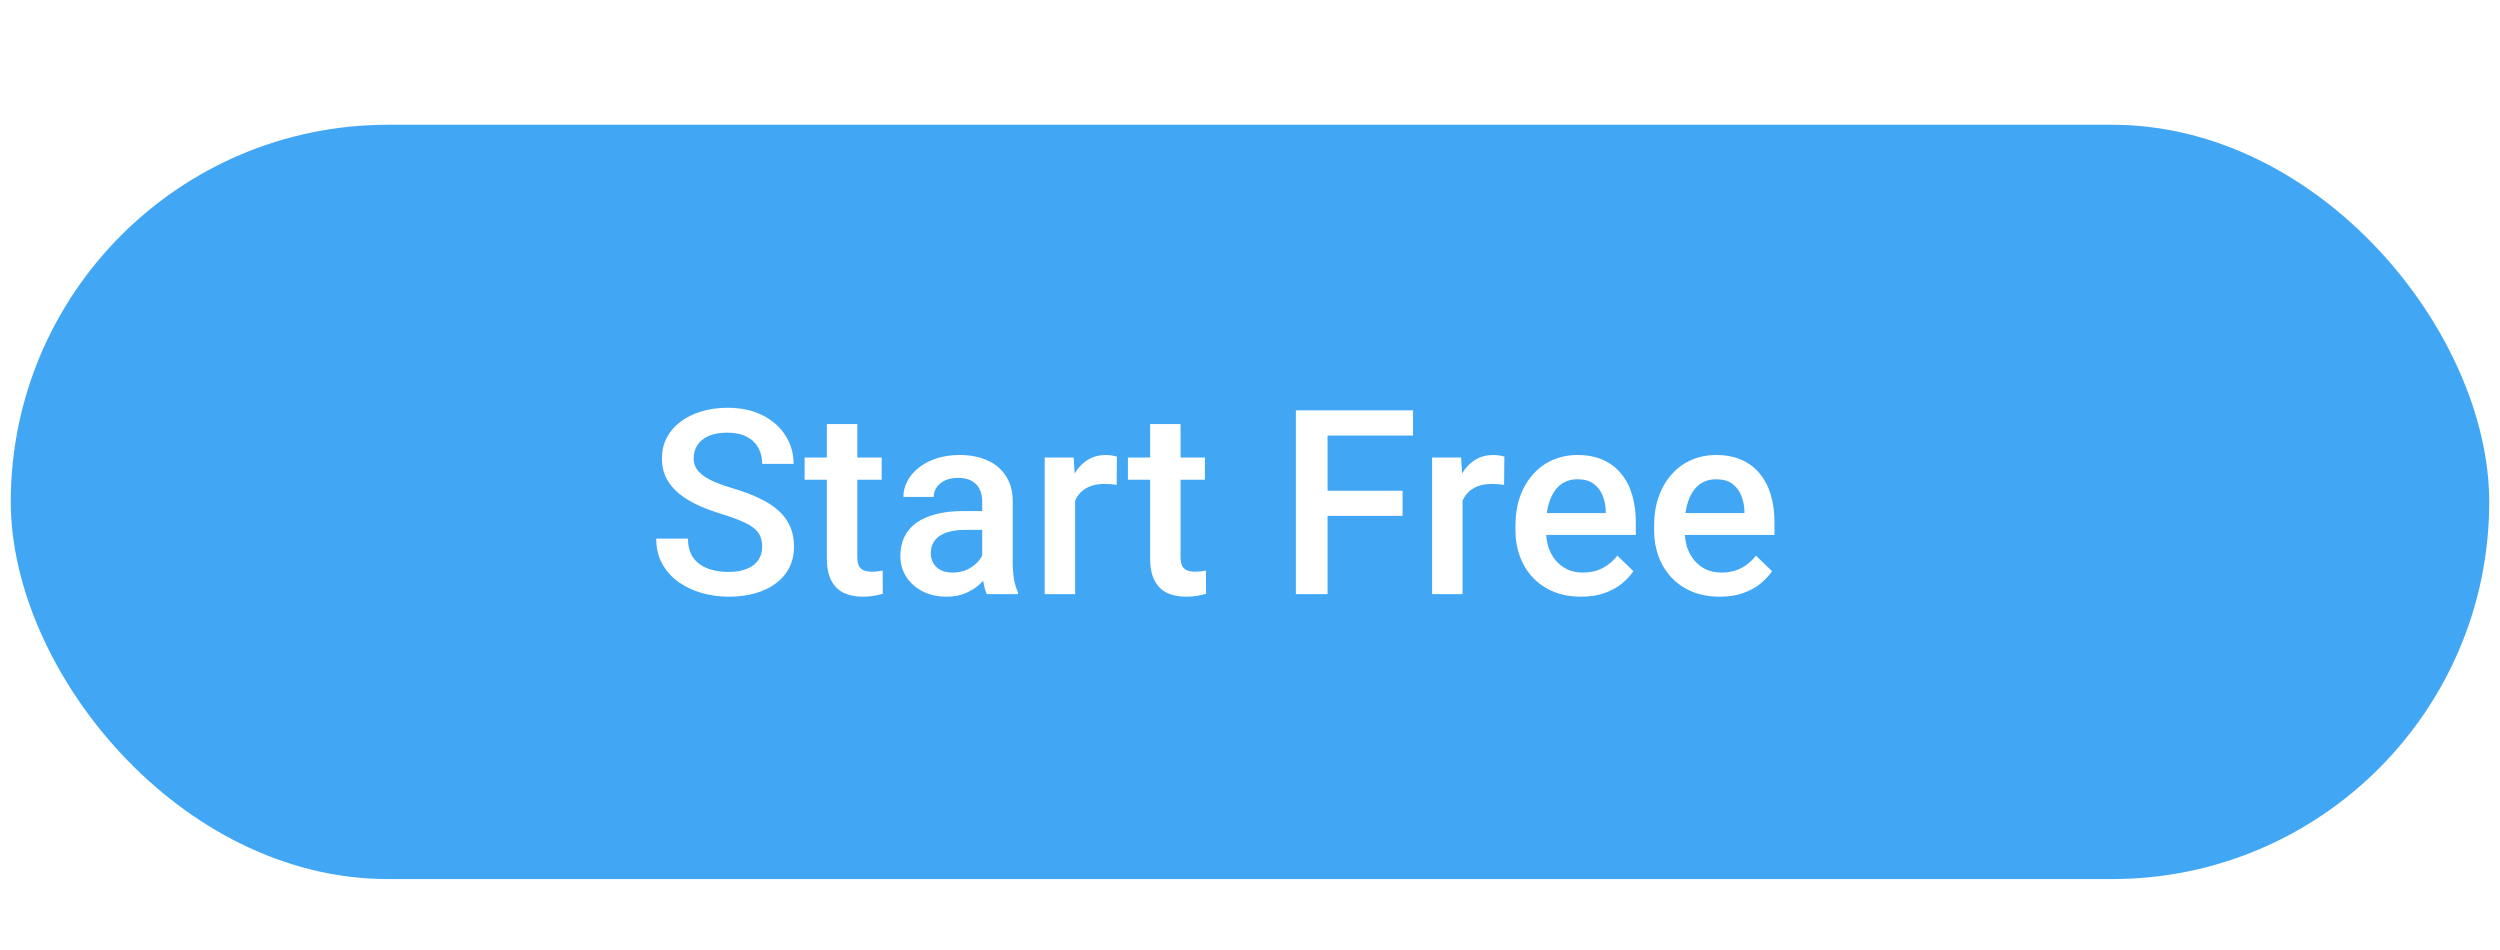 <svg width="200" height="76" viewBox="0 0 232 77" fill="none" xmlns="http://www.w3.org/2000/svg">
<g filter="url(#filter0_d_2787_14866)">
<rect x="1" width="230" height="70" rx="35" fill="#41A7F5"/>
<path d="M70.732 39.166C70.732 38.815 70.678 38.502 70.568 38.228C70.467 37.955 70.283 37.705 70.018 37.478C69.752 37.252 69.377 37.033 68.893 36.822C68.416 36.603 67.807 36.381 67.064 36.154C66.252 35.904 65.502 35.627 64.814 35.322C64.135 35.01 63.541 34.65 63.033 34.244C62.525 33.83 62.131 33.357 61.85 32.826C61.568 32.287 61.428 31.666 61.428 30.963C61.428 30.268 61.572 29.635 61.861 29.064C62.158 28.494 62.576 28.002 63.115 27.588C63.662 27.166 64.307 26.842 65.049 26.615C65.791 26.381 66.611 26.264 67.51 26.264C68.775 26.264 69.865 26.498 70.779 26.967C71.701 27.436 72.408 28.064 72.9 28.854C73.4 29.643 73.65 30.514 73.65 31.467H70.732C70.732 30.904 70.611 30.408 70.369 29.979C70.135 29.541 69.775 29.197 69.291 28.947C68.814 28.697 68.209 28.572 67.475 28.572C66.779 28.572 66.201 28.678 65.74 28.889C65.279 29.1 64.936 29.385 64.709 29.744C64.482 30.104 64.369 30.51 64.369 30.963C64.369 31.283 64.443 31.576 64.592 31.842C64.74 32.1 64.967 32.342 65.272 32.568C65.576 32.787 65.959 32.994 66.42 33.19C66.881 33.385 67.424 33.572 68.049 33.752C68.994 34.033 69.818 34.346 70.522 34.69C71.225 35.025 71.811 35.408 72.279 35.838C72.748 36.268 73.1 36.756 73.334 37.303C73.568 37.842 73.686 38.455 73.686 39.143C73.686 39.861 73.541 40.51 73.252 41.088C72.963 41.658 72.549 42.147 72.01 42.553C71.478 42.951 70.838 43.26 70.088 43.478C69.346 43.69 68.518 43.795 67.603 43.795C66.783 43.795 65.975 43.685 65.178 43.467C64.389 43.248 63.67 42.916 63.022 42.471C62.373 42.018 61.857 41.455 61.475 40.783C61.092 40.103 60.9 39.31 60.9 38.404H63.842C63.842 38.959 63.935 39.432 64.123 39.822C64.318 40.213 64.588 40.533 64.932 40.783C65.275 41.025 65.674 41.205 66.127 41.322C66.588 41.44 67.08 41.498 67.603 41.498C68.291 41.498 68.865 41.4 69.326 41.205C69.795 41.01 70.147 40.736 70.381 40.385C70.615 40.033 70.732 39.627 70.732 39.166ZM81.818 30.881V32.943H74.67V30.881H81.818ZM76.732 27.775H79.557V40.057C79.557 40.447 79.611 40.748 79.721 40.959C79.838 41.162 79.998 41.299 80.201 41.369C80.404 41.44 80.643 41.475 80.916 41.475C81.111 41.475 81.299 41.463 81.478 41.44C81.658 41.416 81.803 41.393 81.912 41.369L81.924 43.525C81.689 43.596 81.416 43.658 81.103 43.713C80.799 43.768 80.447 43.795 80.049 43.795C79.4 43.795 78.826 43.682 78.326 43.455C77.826 43.221 77.436 42.842 77.154 42.318C76.873 41.795 76.732 41.1 76.732 40.232V27.775ZM91.147 41.018V34.971C91.147 34.518 91.064 34.127 90.9 33.799C90.736 33.471 90.486 33.217 90.15 33.037C89.822 32.857 89.408 32.768 88.908 32.768C88.447 32.768 88.049 32.846 87.713 33.002C87.377 33.158 87.115 33.369 86.928 33.635C86.74 33.9 86.647 34.201 86.647 34.537H83.834C83.834 34.037 83.955 33.553 84.197 33.084C84.439 32.615 84.791 32.197 85.252 31.83C85.713 31.463 86.264 31.174 86.904 30.963C87.545 30.752 88.264 30.646 89.061 30.646C90.014 30.646 90.857 30.807 91.592 31.127C92.334 31.447 92.916 31.932 93.338 32.58C93.768 33.221 93.982 34.025 93.982 34.994V40.631C93.982 41.209 94.022 41.728 94.1 42.19C94.186 42.643 94.307 43.037 94.463 43.373V43.56H91.568C91.436 43.256 91.33 42.869 91.252 42.4C91.182 41.924 91.147 41.463 91.147 41.018ZM91.557 35.85L91.58 37.596H89.553C89.029 37.596 88.568 37.647 88.17 37.748C87.772 37.842 87.439 37.982 87.174 38.17C86.908 38.357 86.709 38.584 86.576 38.85C86.443 39.115 86.377 39.416 86.377 39.752C86.377 40.088 86.455 40.397 86.611 40.678C86.768 40.951 86.994 41.166 87.291 41.322C87.596 41.478 87.963 41.557 88.393 41.557C88.971 41.557 89.475 41.44 89.904 41.205C90.342 40.963 90.686 40.67 90.936 40.326C91.186 39.975 91.318 39.643 91.334 39.33L92.248 40.584C92.154 40.904 91.994 41.248 91.768 41.615C91.541 41.982 91.244 42.334 90.877 42.67C90.518 42.998 90.084 43.268 89.576 43.478C89.076 43.69 88.498 43.795 87.842 43.795C87.014 43.795 86.275 43.631 85.627 43.303C84.978 42.967 84.471 42.518 84.103 41.955C83.736 41.385 83.553 40.74 83.553 40.022C83.553 39.35 83.678 38.756 83.928 38.24C84.186 37.717 84.561 37.279 85.053 36.928C85.553 36.576 86.162 36.31 86.881 36.131C87.6 35.943 88.42 35.85 89.342 35.85H91.557ZM99.772 33.295V43.56H96.947V30.881H99.643L99.772 33.295ZM103.65 30.799L103.627 33.424C103.455 33.393 103.268 33.369 103.064 33.353C102.869 33.338 102.674 33.33 102.479 33.33C101.994 33.33 101.568 33.4 101.201 33.541C100.834 33.674 100.525 33.869 100.275 34.127C100.033 34.377 99.846 34.682 99.713 35.041C99.58 35.4 99.502 35.803 99.478 36.248L98.834 36.295C98.834 35.498 98.912 34.76 99.068 34.08C99.225 33.4 99.459 32.803 99.772 32.287C100.092 31.771 100.49 31.369 100.967 31.08C101.451 30.791 102.01 30.646 102.643 30.646C102.814 30.646 102.998 30.662 103.193 30.693C103.396 30.725 103.549 30.76 103.65 30.799ZM111.818 30.881V32.943H104.67V30.881H111.818ZM106.732 27.775H109.557V40.057C109.557 40.447 109.611 40.748 109.721 40.959C109.838 41.162 109.998 41.299 110.201 41.369C110.404 41.44 110.643 41.475 110.916 41.475C111.111 41.475 111.299 41.463 111.479 41.44C111.658 41.416 111.803 41.393 111.912 41.369L111.924 43.525C111.689 43.596 111.416 43.658 111.104 43.713C110.799 43.768 110.447 43.795 110.049 43.795C109.4 43.795 108.826 43.682 108.326 43.455C107.826 43.221 107.436 42.842 107.154 42.318C106.873 41.795 106.732 41.1 106.732 40.232V27.775ZM123.197 26.498V43.56H120.256V26.498H123.197ZM130.158 33.963V36.295H122.447V33.963H130.158ZM131.131 26.498V28.842H122.447V26.498H131.131ZM135.725 33.295V43.56H132.9V30.881H135.596L135.725 33.295ZM139.604 30.799L139.58 33.424C139.408 33.393 139.221 33.369 139.018 33.353C138.822 33.338 138.627 33.33 138.432 33.33C137.947 33.33 137.521 33.4 137.154 33.541C136.787 33.674 136.479 33.869 136.229 34.127C135.986 34.377 135.799 34.682 135.666 35.041C135.533 35.4 135.455 35.803 135.432 36.248L134.787 36.295C134.787 35.498 134.865 34.76 135.021 34.08C135.178 33.4 135.412 32.803 135.725 32.287C136.045 31.771 136.443 31.369 136.92 31.08C137.404 30.791 137.963 30.646 138.596 30.646C138.768 30.646 138.951 30.662 139.146 30.693C139.35 30.725 139.502 30.76 139.604 30.799ZM146.729 43.795C145.791 43.795 144.943 43.643 144.186 43.338C143.436 43.025 142.795 42.592 142.264 42.037C141.74 41.482 141.338 40.83 141.057 40.08C140.775 39.33 140.635 38.522 140.635 37.654V37.185C140.635 36.193 140.779 35.295 141.068 34.49C141.357 33.685 141.76 32.998 142.275 32.428C142.791 31.85 143.4 31.408 144.104 31.104C144.807 30.799 145.568 30.646 146.389 30.646C147.295 30.646 148.088 30.799 148.768 31.104C149.447 31.408 150.01 31.838 150.455 32.393C150.908 32.94 151.244 33.592 151.463 34.35C151.689 35.107 151.803 35.943 151.803 36.857V38.065H142.006V36.037H149.014V35.815C148.998 35.307 148.896 34.83 148.709 34.385C148.529 33.94 148.252 33.58 147.877 33.307C147.502 33.033 147.002 32.897 146.377 32.897C145.908 32.897 145.49 32.998 145.123 33.201C144.764 33.397 144.463 33.682 144.221 34.057C143.979 34.432 143.791 34.885 143.658 35.416C143.533 35.94 143.471 36.529 143.471 37.185V37.654C143.471 38.209 143.545 38.725 143.693 39.201C143.85 39.67 144.076 40.08 144.373 40.432C144.67 40.783 145.029 41.06 145.451 41.264C145.873 41.459 146.354 41.557 146.893 41.557C147.572 41.557 148.178 41.42 148.709 41.147C149.24 40.873 149.701 40.486 150.092 39.986L151.58 41.428C151.307 41.826 150.951 42.209 150.514 42.576C150.076 42.935 149.541 43.228 148.908 43.455C148.283 43.682 147.557 43.795 146.729 43.795ZM159.596 43.795C158.658 43.795 157.811 43.643 157.053 43.338C156.303 43.025 155.662 42.592 155.131 42.037C154.607 41.482 154.205 40.83 153.924 40.08C153.643 39.33 153.502 38.522 153.502 37.654V37.185C153.502 36.193 153.646 35.295 153.936 34.49C154.225 33.685 154.627 32.998 155.143 32.428C155.658 31.85 156.268 31.408 156.971 31.104C157.674 30.799 158.436 30.646 159.256 30.646C160.162 30.646 160.955 30.799 161.635 31.104C162.314 31.408 162.877 31.838 163.322 32.393C163.775 32.94 164.111 33.592 164.33 34.35C164.557 35.107 164.67 35.943 164.67 36.857V38.065H154.873V36.037H161.881V35.815C161.865 35.307 161.764 34.83 161.576 34.385C161.396 33.94 161.119 33.58 160.744 33.307C160.369 33.033 159.869 32.897 159.244 32.897C158.775 32.897 158.357 32.998 157.99 33.201C157.631 33.397 157.33 33.682 157.088 34.057C156.846 34.432 156.658 34.885 156.525 35.416C156.4 35.94 156.338 36.529 156.338 37.185V37.654C156.338 38.209 156.412 38.725 156.561 39.201C156.717 39.67 156.943 40.08 157.24 40.432C157.537 40.783 157.896 41.06 158.318 41.264C158.74 41.459 159.221 41.557 159.76 41.557C160.439 41.557 161.045 41.42 161.576 41.147C162.107 40.873 162.568 40.486 162.959 39.986L164.447 41.428C164.174 41.826 163.818 42.209 163.381 42.576C162.943 42.935 162.408 43.228 161.775 43.455C161.15 43.682 160.424 43.795 159.596 43.795Z" fill="white"/>
</g>
<defs>
<filter id="filter0_d_2787_14866" x="0.036" y="0" width="231.927" height="76.962" filterUnits="userSpaceOnUse" color-interpolation-filters="sRGB">
<feFlood flood-opacity="0" result="BackgroundImageFix"/>
<feColorMatrix in="SourceAlpha" type="matrix" values="0 0 0 0 0 0 0 0 0 0 0 0 0 0 0 0 0 0 127 0" result="hardAlpha"/>
<feMorphology radius="8.634" operator="erode" in="SourceAlpha" result="effect1_dropShadow_2787_14866"/>
<feOffset dy="5.998"/>
<feGaussianBlur stdDeviation="4.799"/>
<feColorMatrix type="matrix" values="0 0 0 0 0.094 0 0 0 0 0.153 0 0 0 0 0.294 0 0 0 0.08 0"/>
<feBlend mode="normal" in2="BackgroundImageFix" result="effect1_dropShadow_2787_14866"/>
<feBlend mode="normal" in="SourceGraphic" in2="effect1_dropShadow_2787_14866" result="shape"/>
</filter>
</defs>
</svg>
